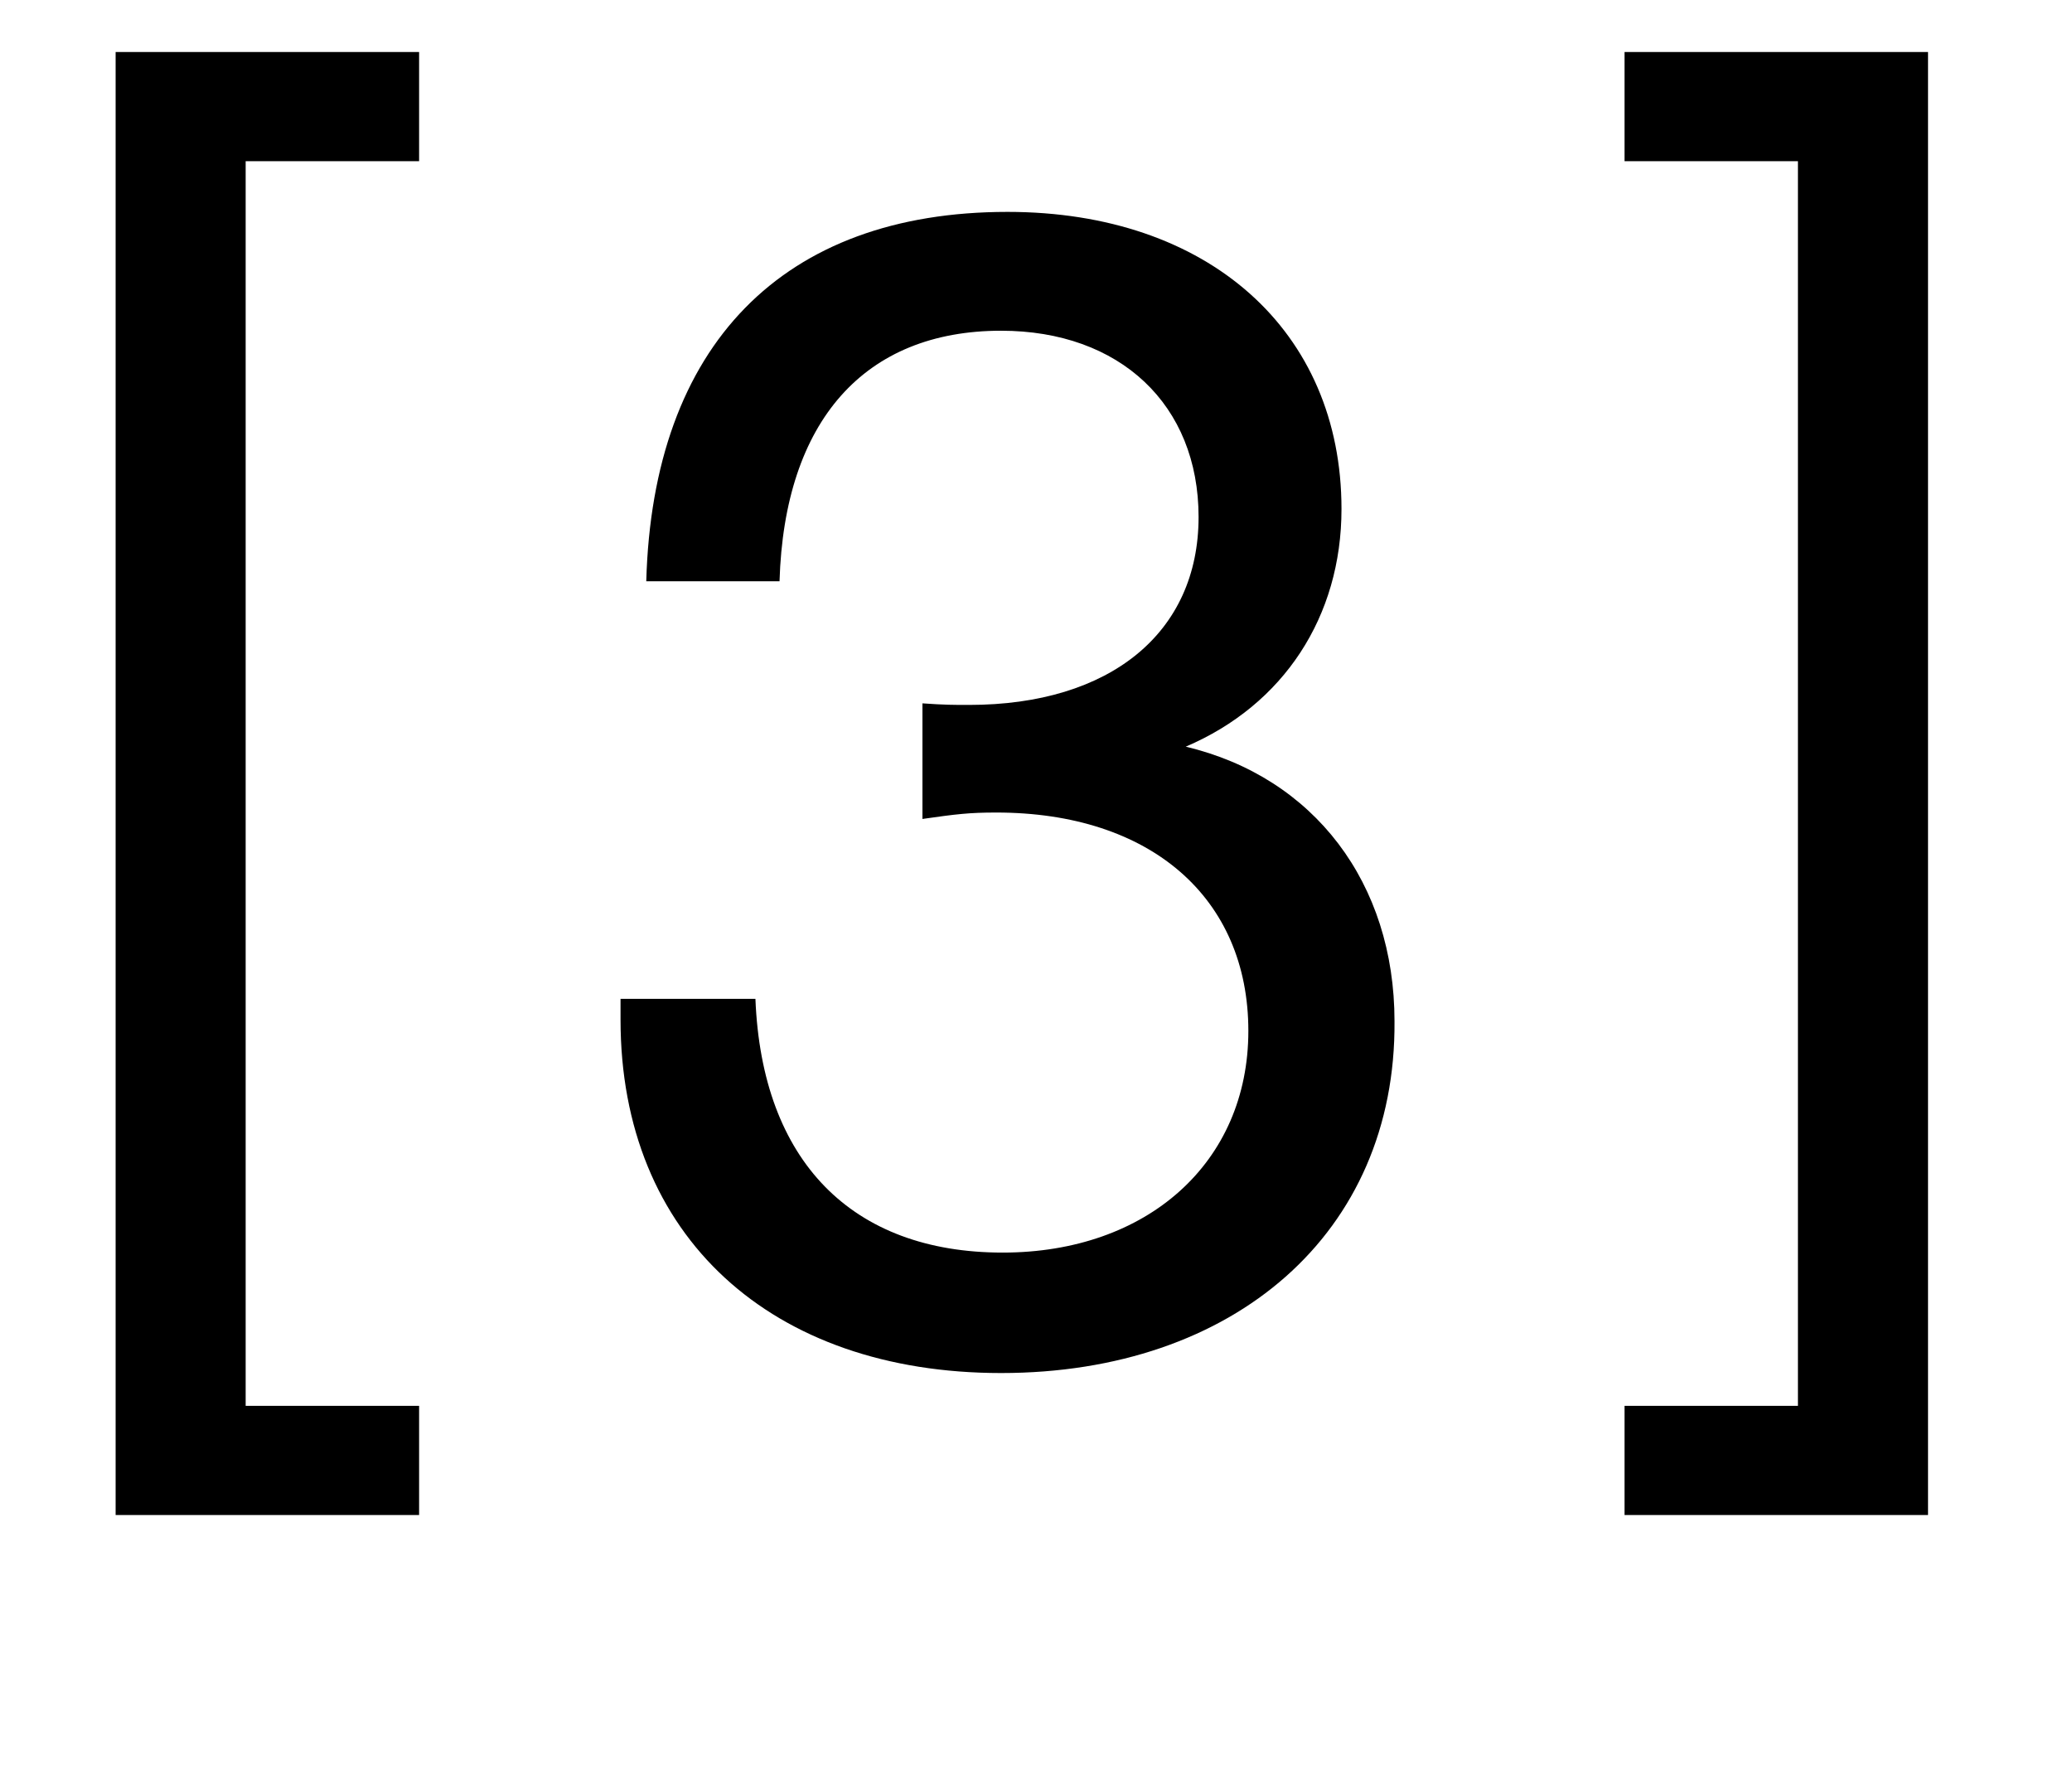 <?xml version="1.0" encoding="UTF-8"?> <svg xmlns="http://www.w3.org/2000/svg" width="41" height="35" viewBox="0 0 41 35" fill="none"><path d="M8.293 1.029V3.189H4.861V27.813H8.293V29.973H2.288V1.029H8.293ZM38.151 1.029V29.973H32.146V27.813H35.577V3.189H32.146V1.029H38.151Z" fill="black"></path><path d="M12.788 11.5C12.915 6.829 15.488 4.192 19.936 4.192C23.908 4.192 26.545 6.543 26.545 10.07C26.545 12.199 25.401 13.946 23.463 14.772C26.005 15.376 27.594 17.473 27.594 20.205C27.625 24.399 24.416 27.164 19.809 27.164C15.266 27.164 12.279 24.463 12.279 20.174V19.761H14.948C15.075 22.97 16.855 24.781 19.841 24.781C22.701 24.781 24.702 23.001 24.702 20.396C24.702 17.759 22.764 16.075 19.714 16.075C19.174 16.075 18.92 16.107 18.253 16.202V13.915C18.697 13.946 18.856 13.946 19.174 13.946C21.97 13.946 23.717 12.517 23.717 10.229C23.717 8.005 22.16 6.543 19.809 6.543C17.109 6.543 15.52 8.323 15.425 11.5H12.788Z" fill="black"></path></svg> 